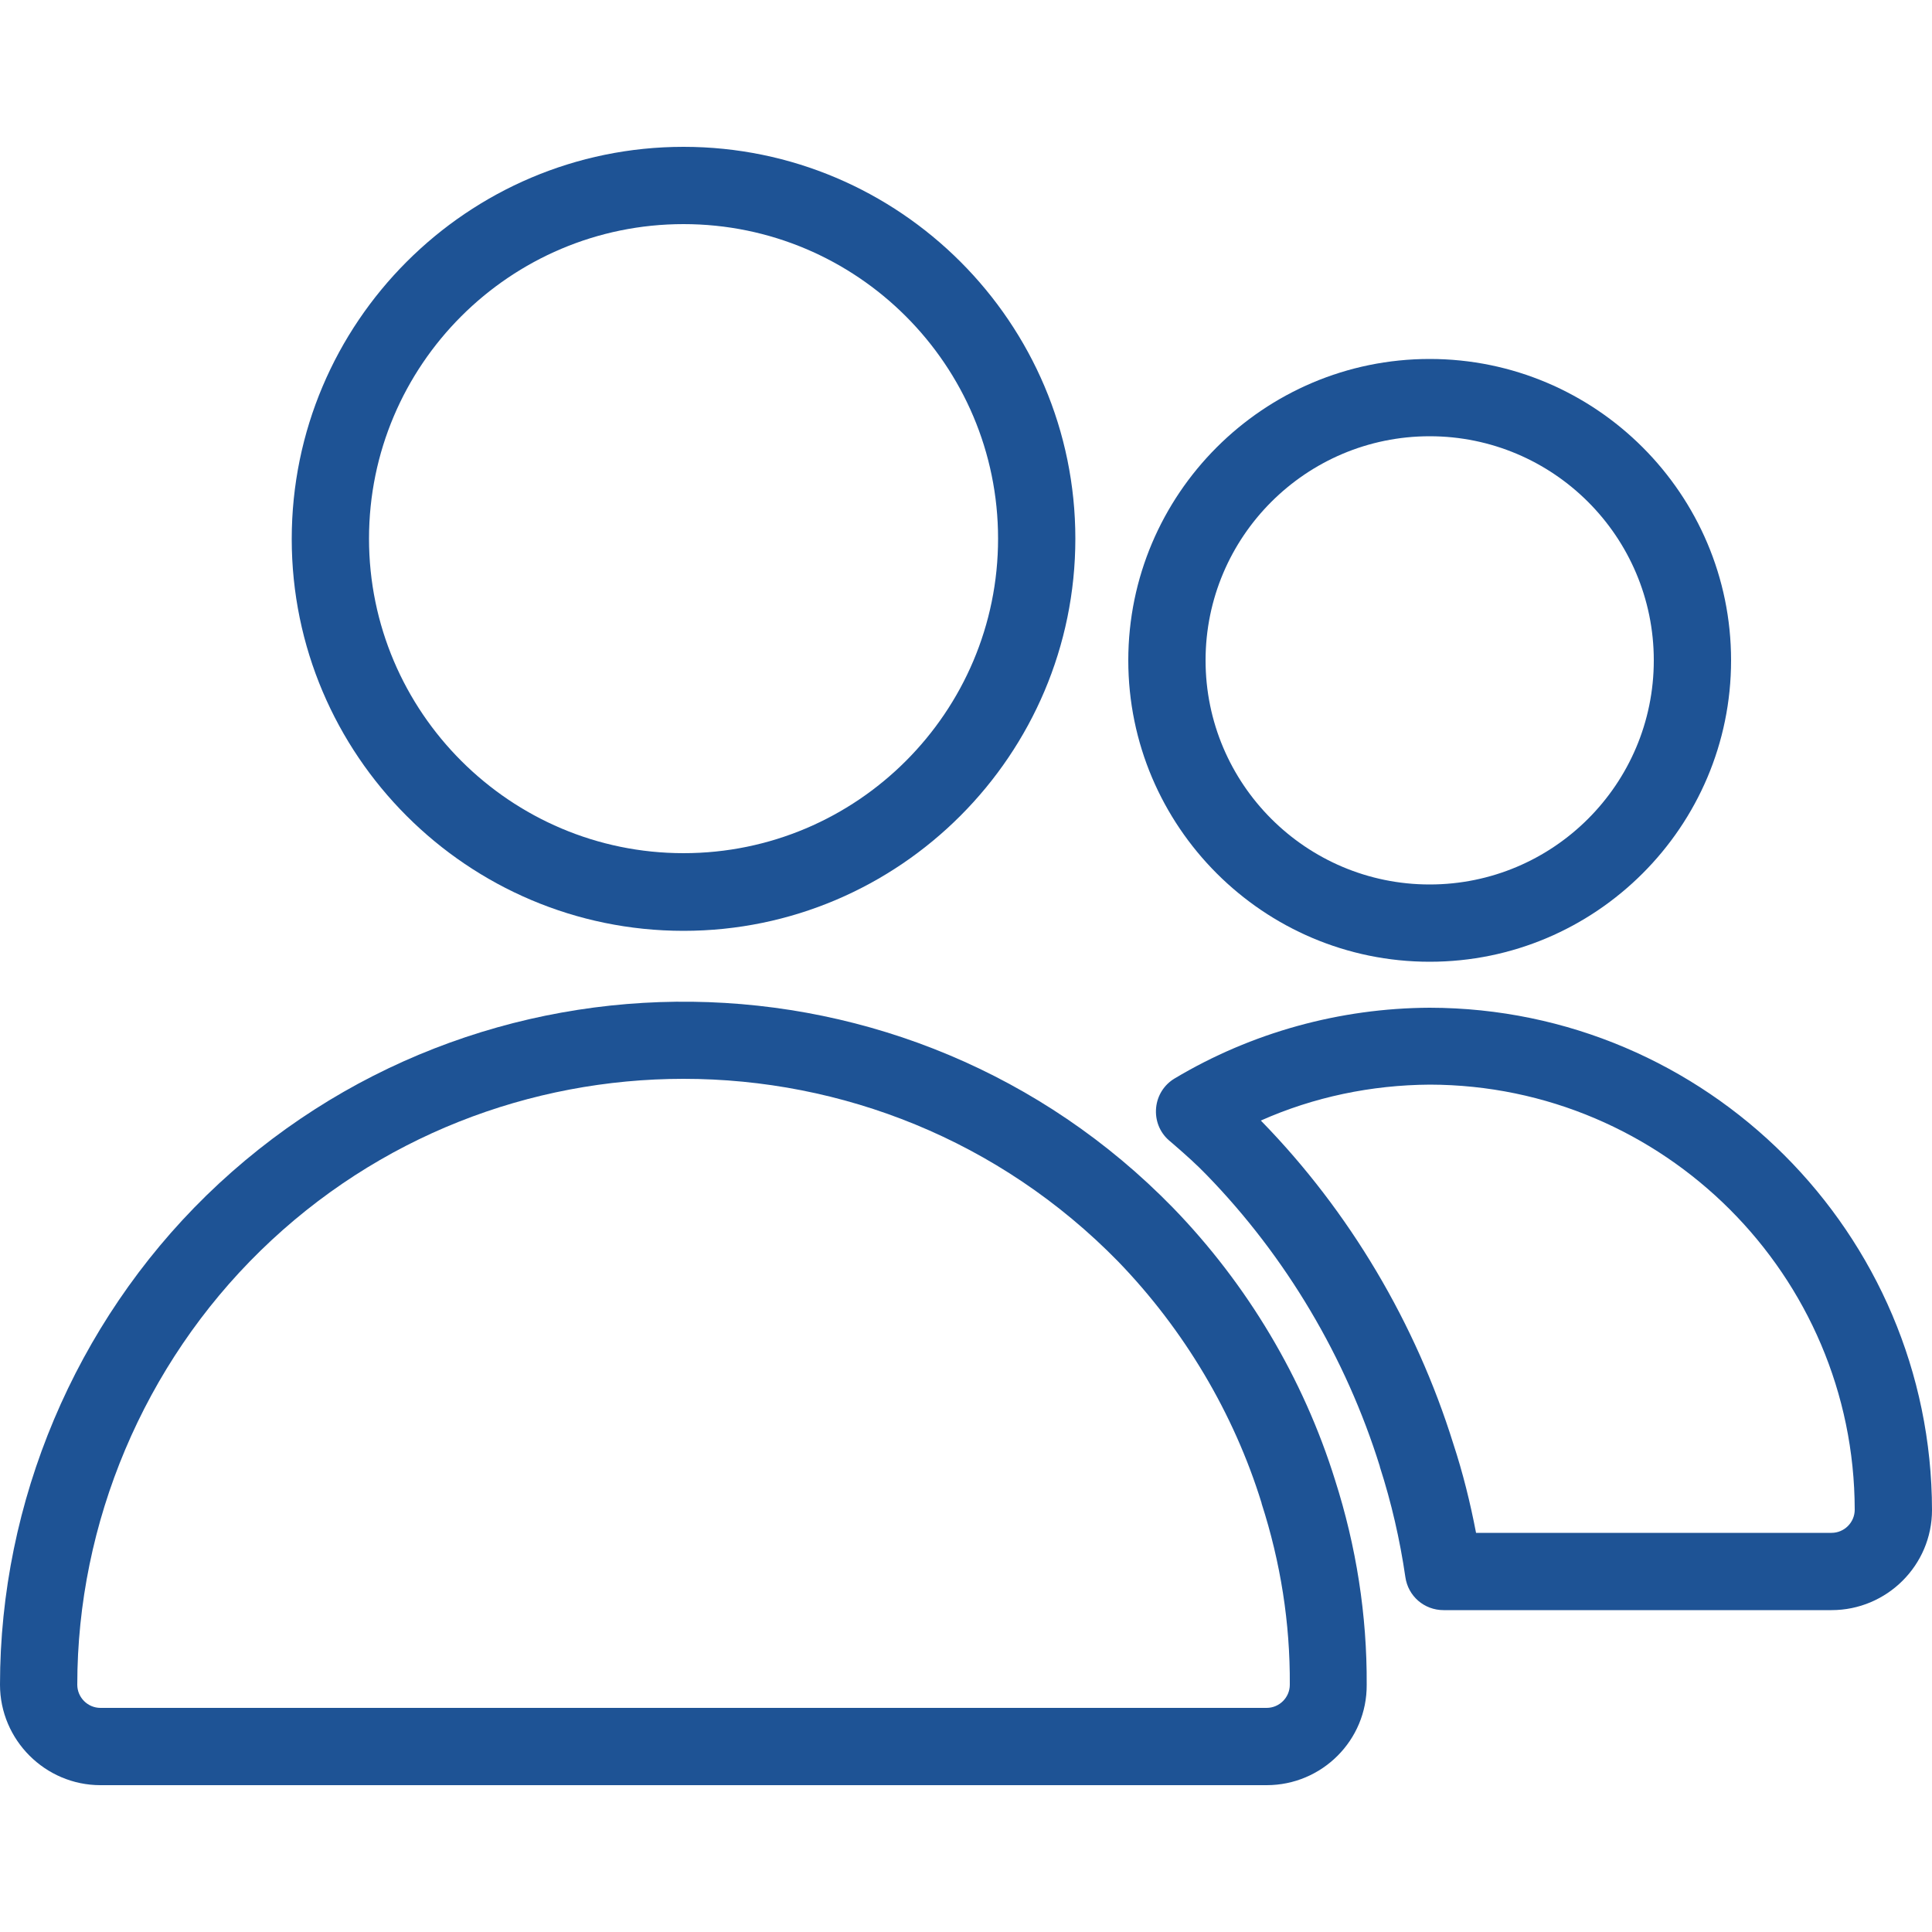 <?xml version="1.0" encoding="UTF-8"?>
<!-- Generator: Adobe Illustrator 27.1.1, SVG Export Plug-In . SVG Version: 6.00 Build 0)  -->
<svg xmlns="http://www.w3.org/2000/svg" xmlns:xlink="http://www.w3.org/1999/xlink" version="1.1" id="Layer_3" x="0px" y="0px" viewBox="0 0 500 500" style="enable-background:new 0 0 500 500;" xml:space="preserve">
<style type="text/css">
	.st0{fill:#1E5395;}
</style>
<g>
	<path class="st0" d="M176.9,240.9C176.9,240.9,176.9,240.9,176.9,240.9c-55.9,0-101.4-45.5-101.4-101.4   c0-56,45.5-101.5,101.4-101.5s101.4,45.5,101.4,101.4S232.8,240.9,176.9,240.9z M176.9,58c-44.9,0-81.4,36.5-81.4,81.4   c0,44.9,36.6,81.4,81.4,81.4c44.9,0,81.4-36.5,81.4-81.4C258.3,94.5,221.8,58,176.9,58z"></path>
	<path class="st0" d="M327.8,462H26c-14.3,0-26-11.7-26-26c0-47.4,19.5-93.5,53.4-126.6c69.9-68.1,182.1-66.7,250.2,3.2c0,0,0,0,0,0   c19.2,19.8,33.7,44.1,41.9,70.4c5.5,17.2,8.3,35,8.2,53C353.8,450.4,342.1,462,327.8,462z M176.9,279.2   c-39.5,0-79.1,14.8-109.5,44.5C37.3,353.1,20,394,20,436c0,3.3,2.7,6,6,6h301.8c3.3,0,6-2.7,6-6c0.1-16-2.4-31.7-7.3-46.9   c0,0,0-0.1,0-0.1c-7.2-23.3-20.1-44.9-37.1-62.5l0,0C258.6,295,217.8,279.2,176.9,279.2z"></path>
	<path class="st0" d="M370,248.9c-43,0-78-35-78-78s35-78,78-78s78,35,78,78S413,248.9,370,248.9z M370,112.9c-32,0-58,26-58,58   s26,58,58,58s58-26,58-58S402,112.9,370,112.9z"></path>
	<path class="st0" d="M474,416.7H373.6c-5,0-9.2-3.6-9.9-8.6c-1.4-9.6-3.6-19.2-6.6-28.5c0,0,0-0.1,0-0.1   c-8.8-28.2-24.3-54.3-44.8-75.4c-2.6-2.7-5.4-5.2-8.4-7.8l-1.4-1.2c-2.4-2.1-3.6-5.2-3.3-8.4s2.1-6,4.8-7.6   c19.9-11.9,42.8-18.2,66-18.3c0,0,0,0,0,0c71.6,0.1,129.9,58.4,130,130C500,405.1,488.3,416.7,474,416.7z M382,396.7h92   c3.3,0,6-2.7,6-6c-0.1-60.6-49.4-109.9-110-110c-15.1,0.1-30,3.2-43.7,9.3c0.1,0.1,0.1,0.1,0.2,0.2c22.8,23.4,39.9,52.3,49.6,83.4   C378.6,381.2,380.5,388.9,382,396.7z"></path>
</g>
</svg>
